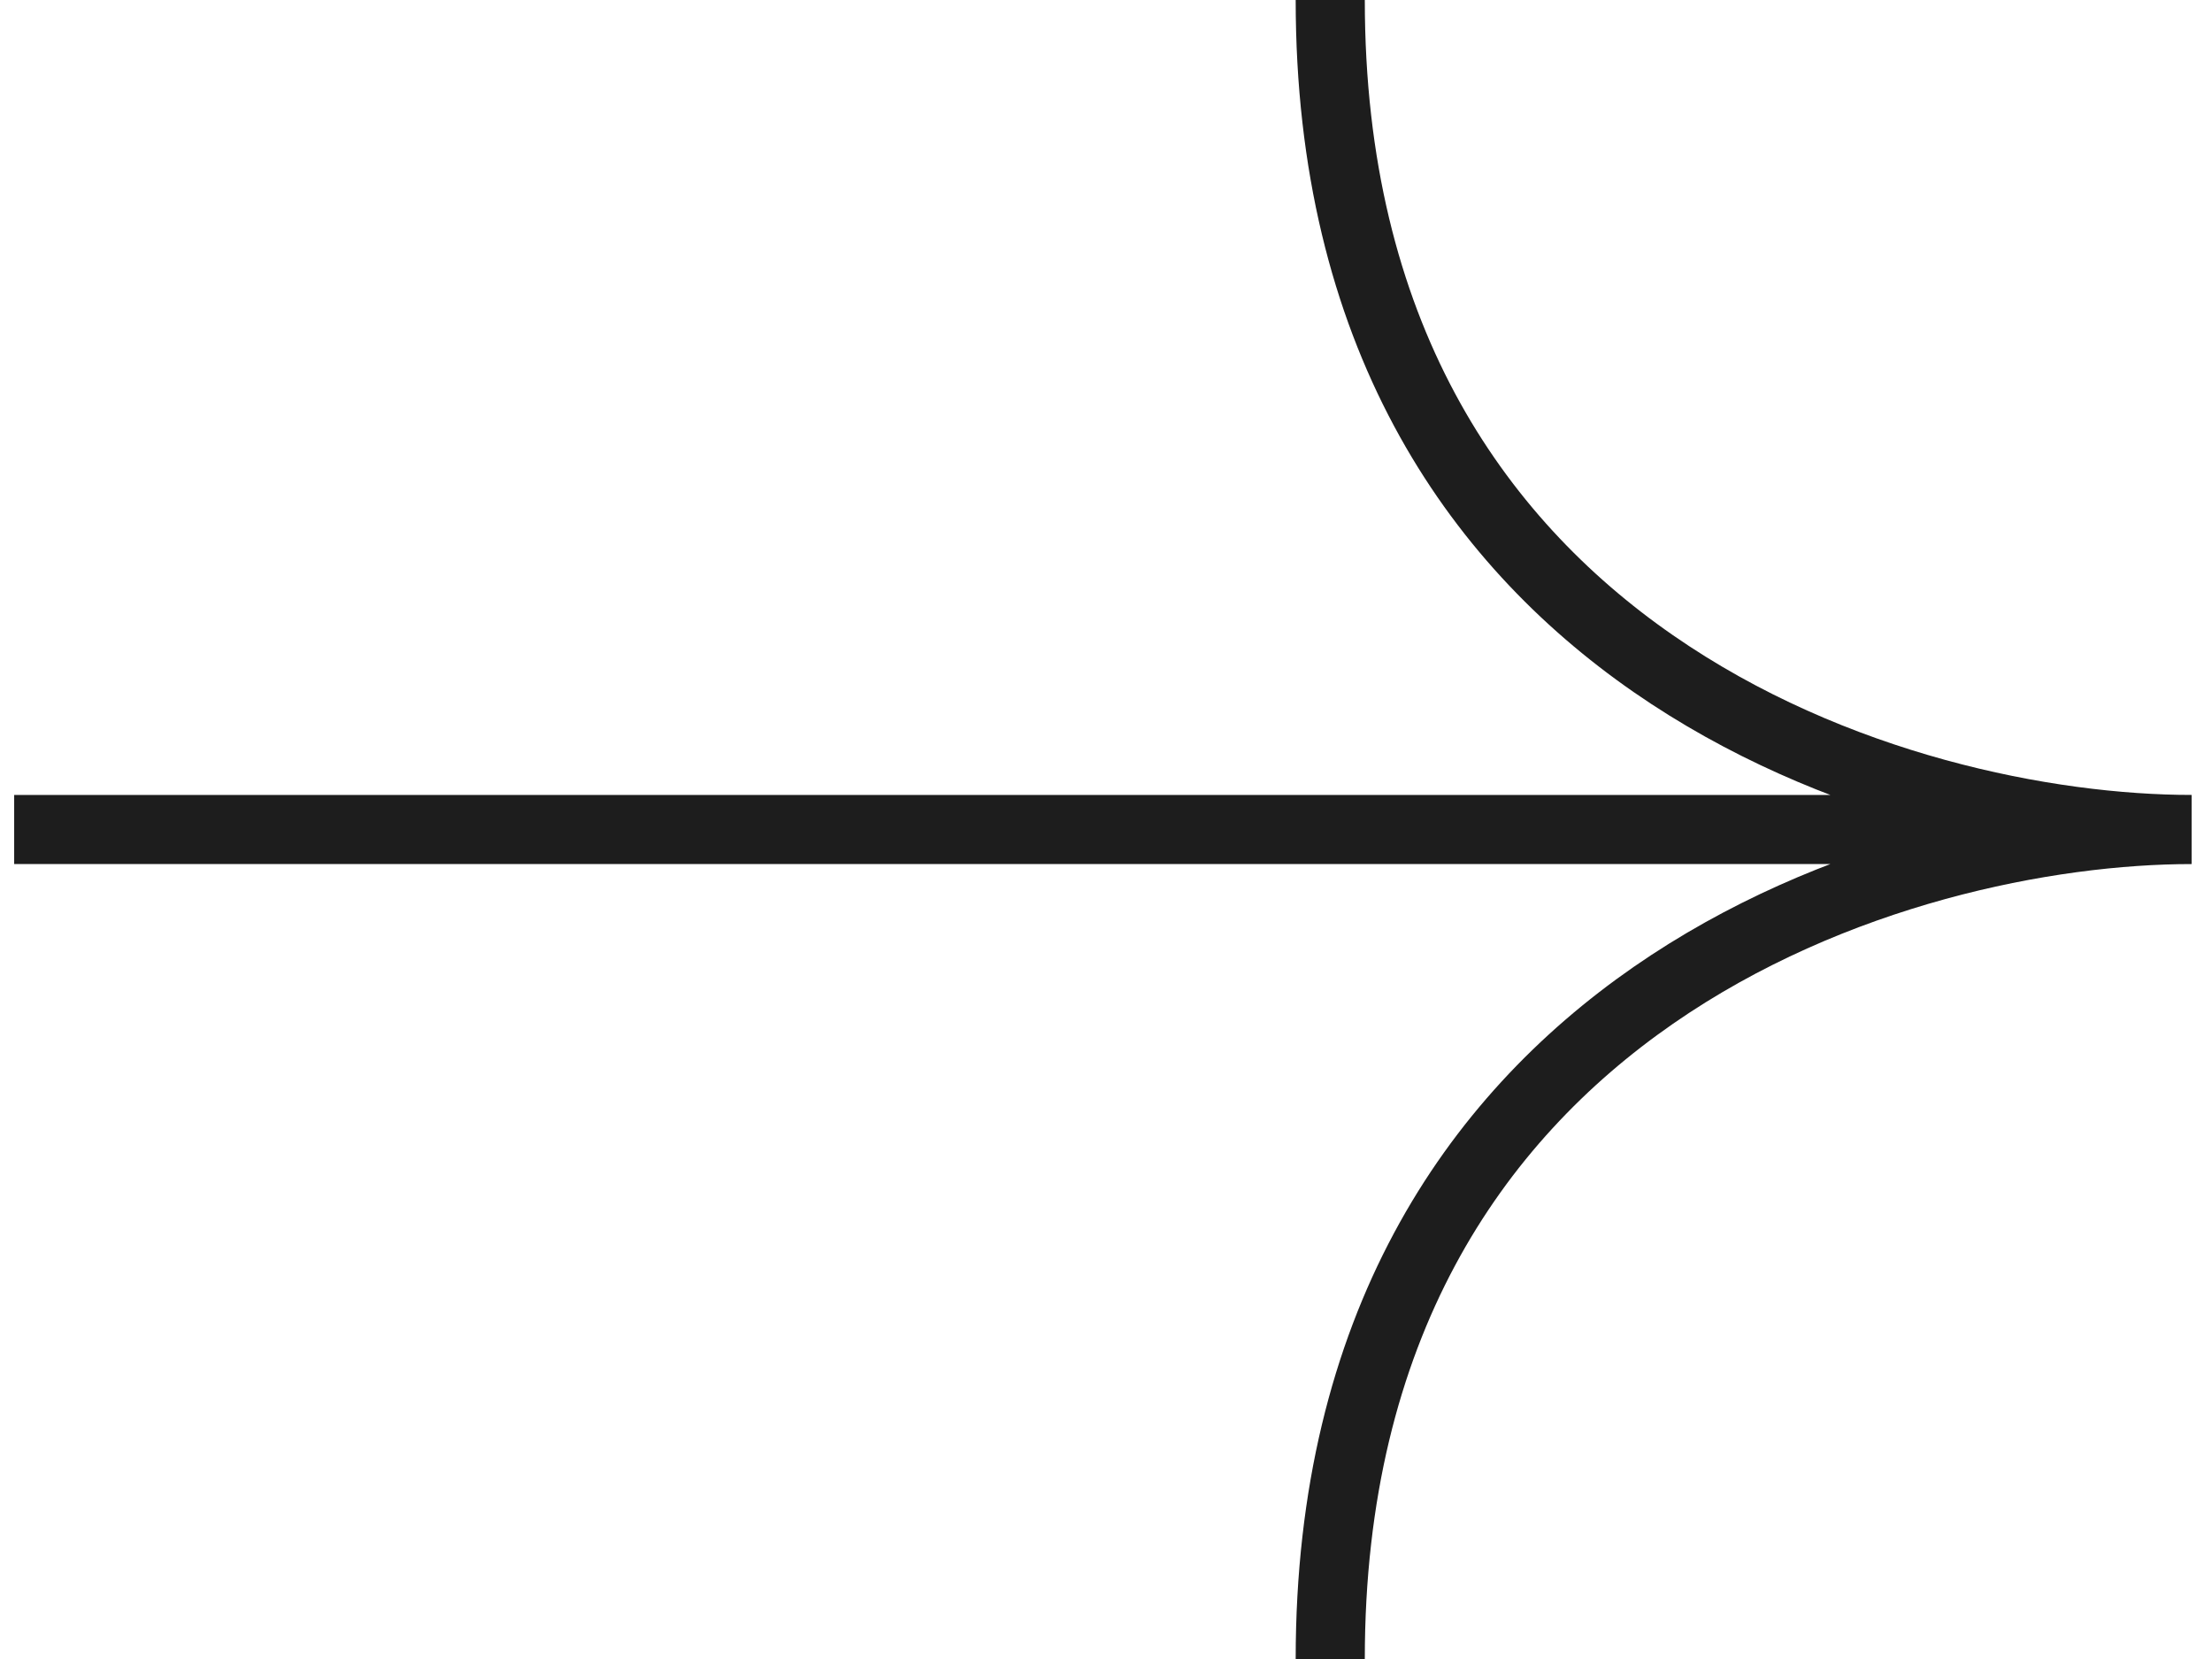 <?xml version="1.0" encoding="UTF-8"?> <svg xmlns="http://www.w3.org/2000/svg" width="32" height="24" viewBox="0 0 32 24" fill="none"><path d="M0.205 12L31.705 12M31.705 12C27.551 12 19.244 9.6 19.244 0M31.705 12C27.551 12 19.244 14.4 19.244 24" stroke="#1D1D1D"></path></svg> 